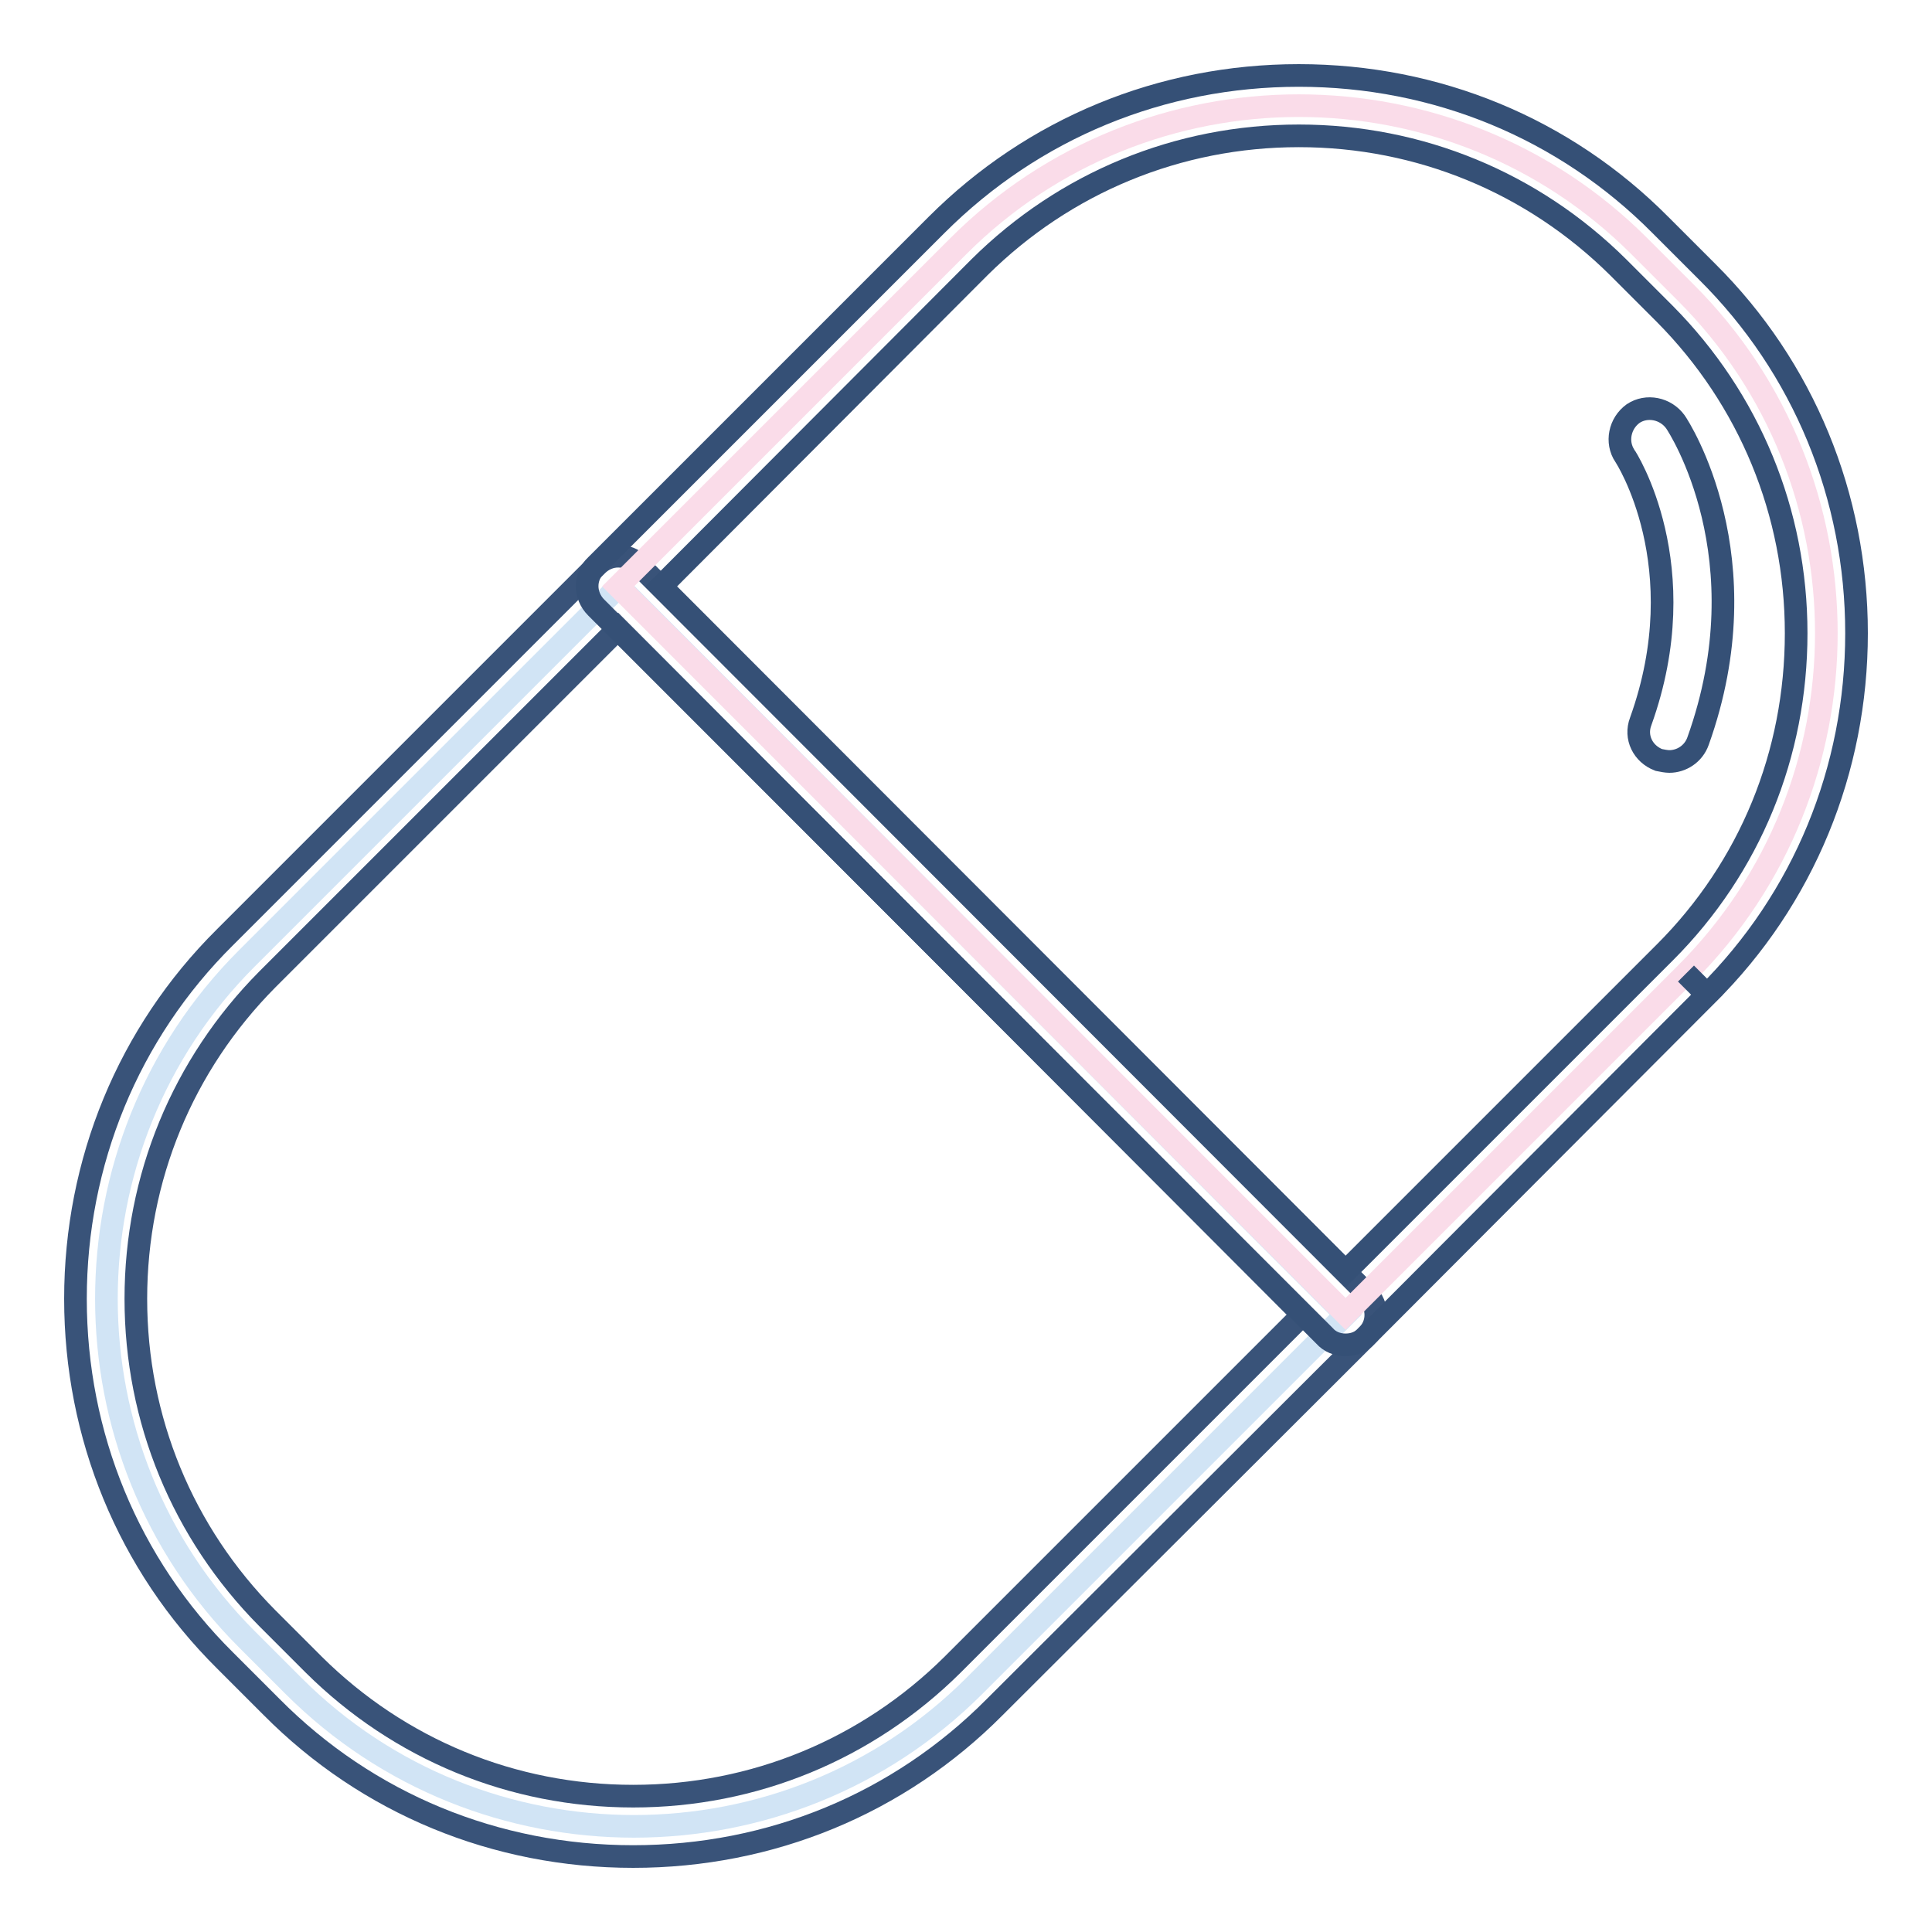 <?xml version="1.0" encoding="utf-8"?>
<!-- Svg Vector Icons : http://www.onlinewebfonts.com/icon -->
<!DOCTYPE svg PUBLIC "-//W3C//DTD SVG 1.1//EN" "http://www.w3.org/Graphics/SVG/1.1/DTD/svg11.dtd">
<svg version="1.1" xmlns="http://www.w3.org/2000/svg" xmlns:xlink="http://www.w3.org/1999/xlink" x="0px" y="0px" viewBox="0 0 256 256" enable-background="new 0 0 256 256" xml:space="preserve">
<g> <path stroke-width="3" fill-opacity="0" stroke="#d1e4f5"  d="M178.3,174.2l-49.2,49.2c-24.8,24.8-65.4,24.8-90.2,0l-6.2-6.2c-24.8-24.8-24.8-65.4,0-90.2l49.3-49.3 L178.3,174.2z"/> <path stroke-width="3" fill-opacity="0" stroke="#395379"  d="M83.9,246c-18.2,0-35.2-7-47.9-19.8l-6.2-6.2C17,207.3,10,190.2,10,172.1c0-18.1,7-35.2,19.8-47.9 l49.3-49.3c0.8-0.8,1.8-1.2,2.8-1.2c1.1,0,2.1,0.4,2.8,1.2l96.4,96.5c1.6,1.6,1.6,4.1,0,5.6l-49.3,49.2 C119.1,239,102.1,246,83.9,246z M81.9,83.3l-46.5,46.5C24.2,141.1,18,156.1,18,172.1s6.2,31,17.4,42.3l6.2,6.2 C52.9,231.8,67.9,238,83.9,238c16,0,31-6.2,42.3-17.4l46.4-46.4L81.9,83.3z"/> <path stroke-width="3" fill-opacity="0" stroke="#fadce9"  d="M223.4,129l-45.1,45.1L81.9,77.7L127,32.6c24.8-24.8,65.4-24.8,90.2,0l6.2,6.2 C248.2,63.6,248.2,104.2,223.4,129z"/> <path stroke-width="3" fill-opacity="0" stroke="#355076"  d="M178.3,178.2c-1.1,0-2.1-0.4-2.8-1.2L79,80.5c-1.6-1.6-1.6-4.1,0-5.6l45.1-45.1C136.9,17,153.9,10,172.1,10 c18.2,0,35.2,7,47.9,19.8l6.2,6.2C239,48.7,246,65.8,246,83.9c0,18.1-7,35.2-19.8,47.9l-2.8-2.8l2.8,2.8L181.1,177 C180.4,177.8,179.4,178.2,178.3,178.2L178.3,178.2z M87.6,77.7l90.7,90.8l42.3-42.3c11.3-11.3,17.4-26.3,17.4-42.3 s-6.2-31-17.4-42.3l-6.2-6.2C203.1,24.2,188.1,18,172.1,18c-16,0-31,6.2-42.3,17.4L87.6,77.7z"/> <path stroke-width="3" fill-opacity="0" stroke="#355076"  d="M221.2,100.9c-0.4,0-0.9-0.1-1.4-0.2c-2.1-0.8-3.2-3-2.4-5.1c7.4-20.6-2-35.1-2.1-35.2 c-1.2-1.8-0.7-4.3,1.1-5.6c1.8-1.2,4.3-0.7,5.6,1.1c0.5,0.7,11.7,18,3,42.3C224.4,99.9,222.8,100.9,221.2,100.9z"/></g>
</svg>